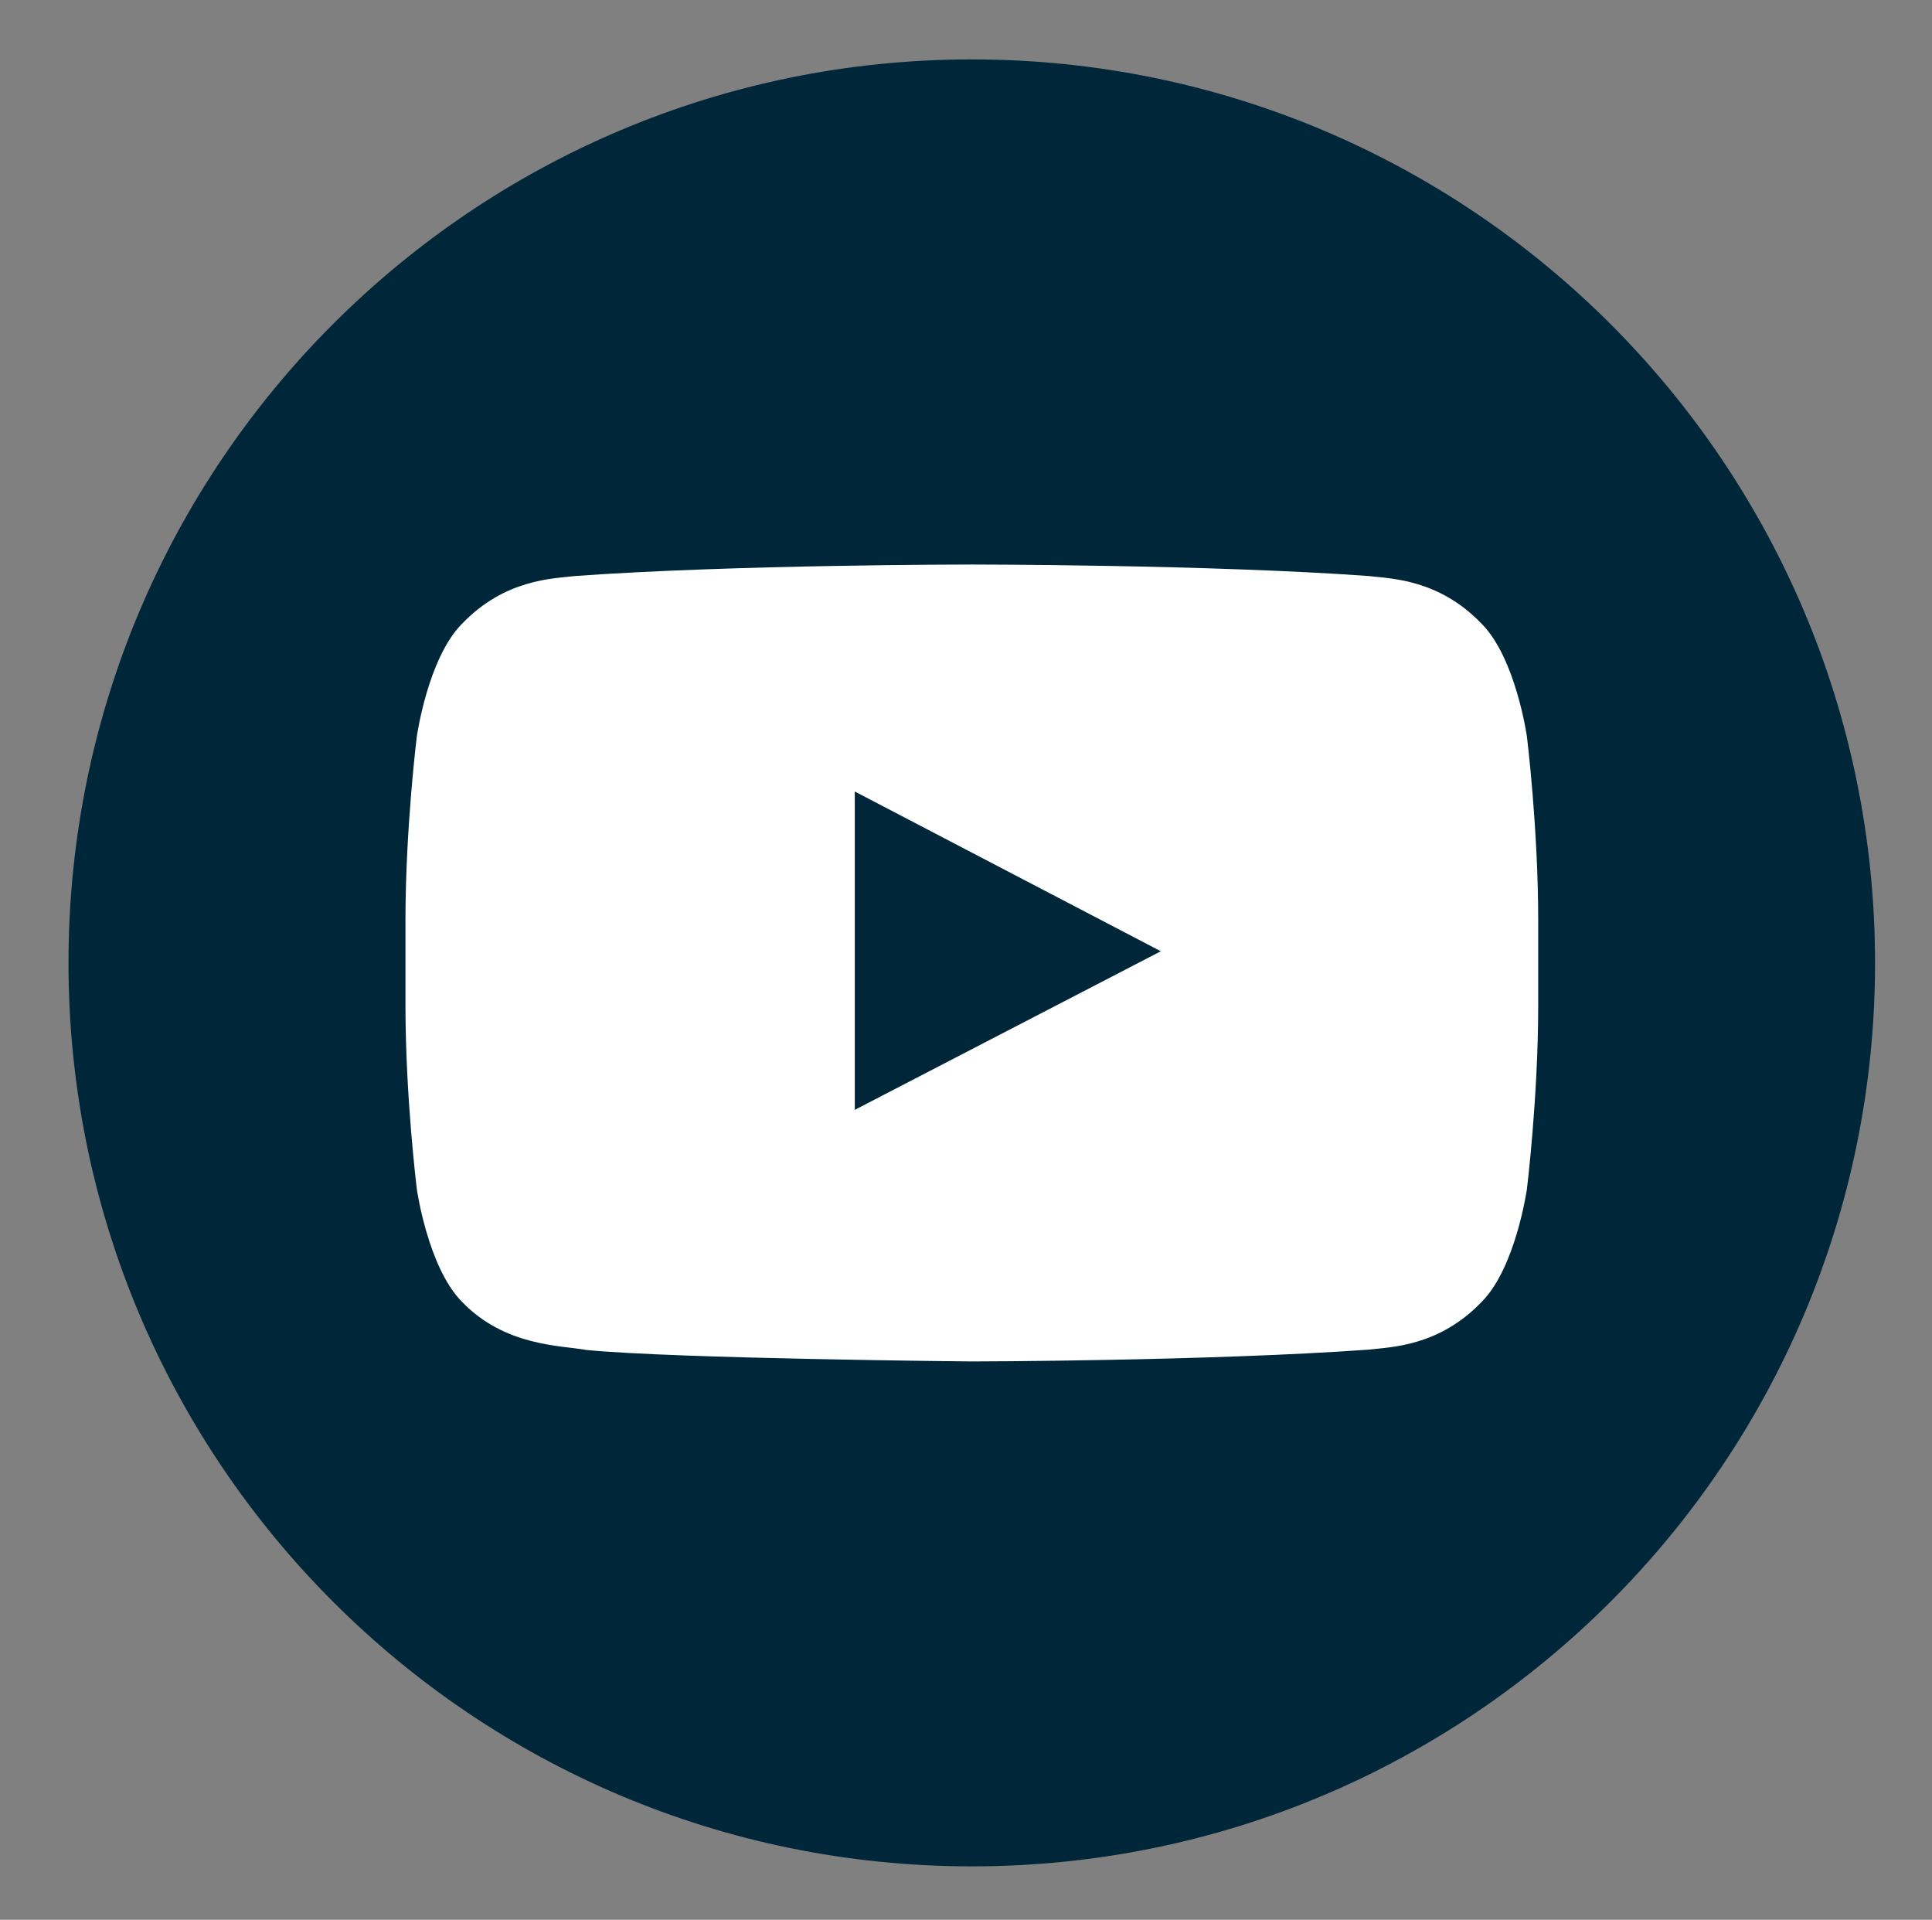 <?xml version="1.0" encoding="utf-8"?>
<!-- Generator: Adobe Illustrator 27.0.1, SVG Export Plug-In . SVG Version: 6.00 Build 0)  -->
<svg version="1.1" id="Icons" xmlns="http://www.w3.org/2000/svg" xmlns:xlink="http://www.w3.org/1999/xlink" x="0px" y="0px"
	 viewBox="0 0 308 306" style="enable-background:new 0 0 308 306;" xml:space="preserve">
<rect x="0" y="0" width="308" height="306" fill="#808080" stroke="none"/>
<style type="text/css">
	.st0{fill:#1C262E;}
	.st1{fill:none;stroke:#1C262E;stroke-width:12;stroke-miterlimit:10;}
	.st2{fill:#FFFFFF;}
	.st3{fill:#00263A;}
	.st4{fill:none;}
</style>
<g>
	<path class="st3" d="M298.92,153.48c0,79.53-64.47,144-144,144c-79.53,0-144-64.47-144-144c0-79.54,64.47-144.01,144-144.01
		C234.45,9.47,298.92,73.94,298.92,153.48z"/>
	<path class="st2" d="M245.22,160.3v-13.7c0-14.61-1.8-29.22-1.8-29.22s-1.77-12.44-7.18-17.92c-6.87-7.19-14.56-7.23-18.09-7.65
		c-25.27-1.83-63.18-1.83-63.18-1.83h-0.08c0,0-37.91,0-63.18,1.83c-3.53,0.42-11.22,0.46-18.09,7.65
		c-5.41,5.48-7.17,17.92-7.17,17.92s-1.81,14.61-1.81,29.22v13.7c0,14.61,1.81,29.23,1.81,29.23s1.76,12.44,7.17,17.93
		c6.87,7.19,15.89,6.97,19.91,7.72c14.45,1.39,61.4,1.82,61.4,1.82s37.94-0.06,63.22-1.88c3.53-0.42,11.22-0.46,18.09-7.65
		c5.41-5.48,7.18-17.93,7.18-17.93S245.22,174.91,245.22,160.3z M136.27,176.9v-50.74l48.79,25.46L136.27,176.9z"/>
</g>
</svg>
